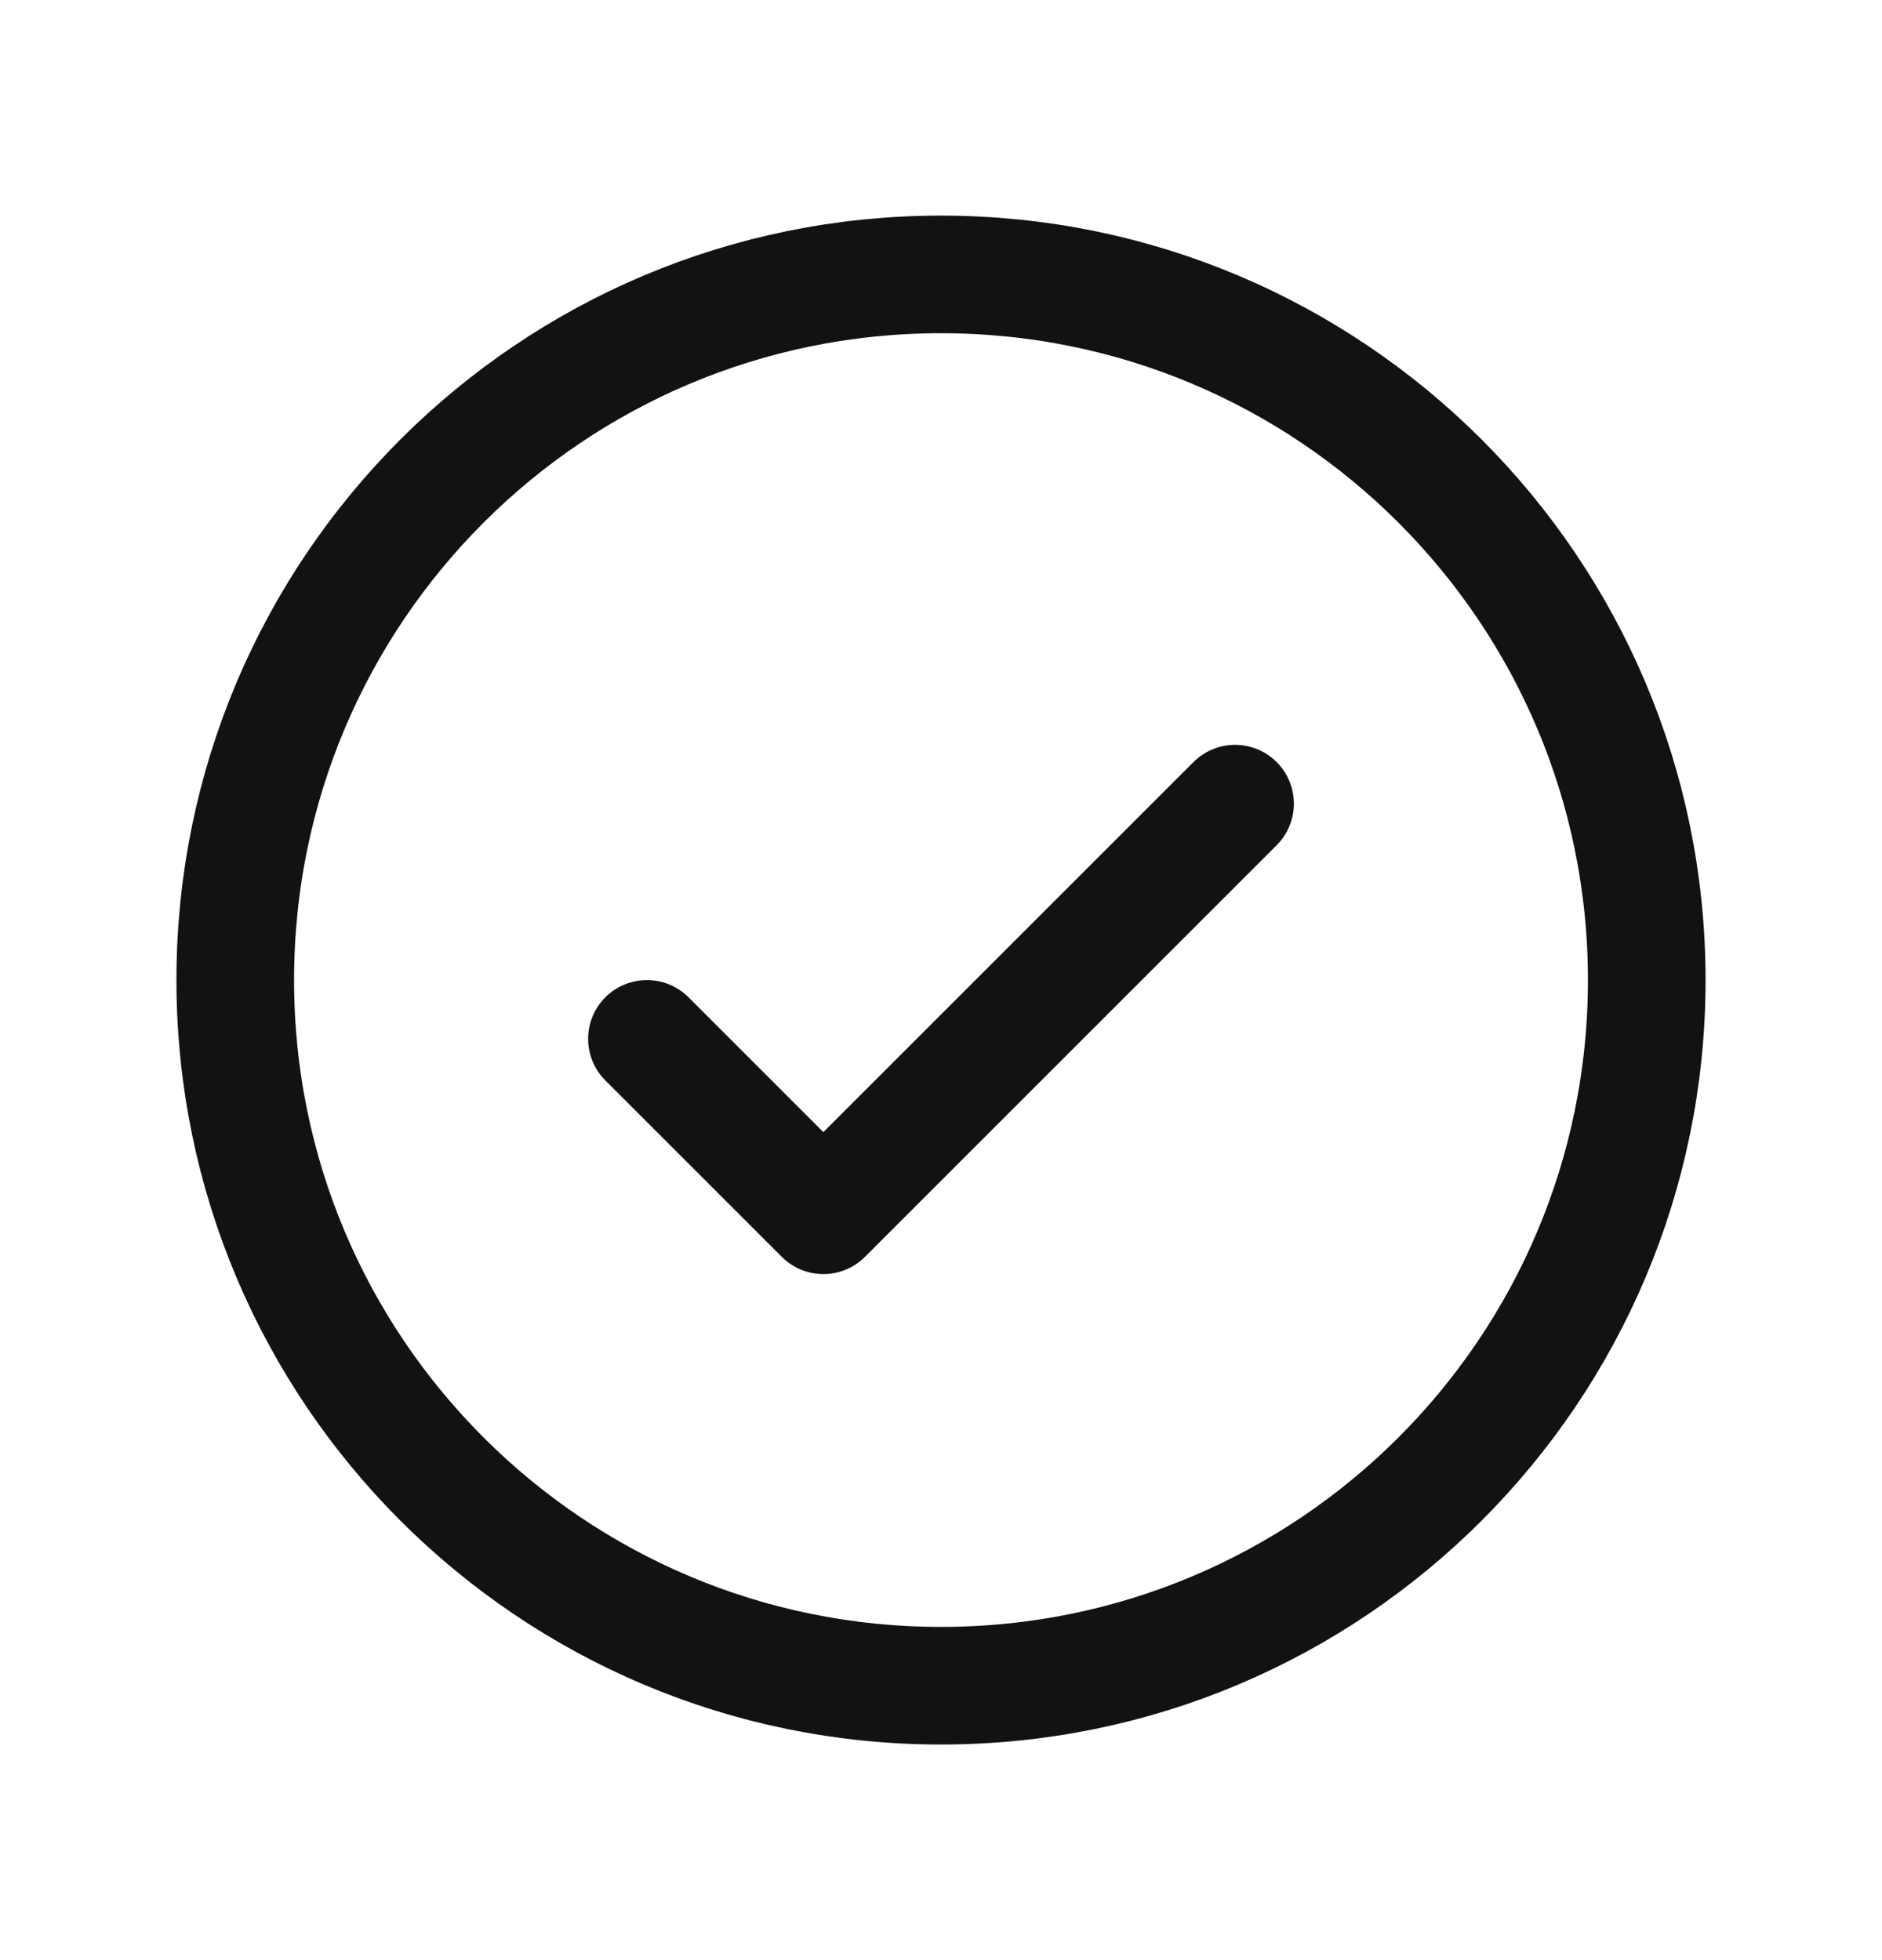 <svg width="24" height="25" viewBox="0 0 24 25" fill="none" xmlns="http://www.w3.org/2000/svg">
<path d="M8.25 13.25L10.5 15.5L15.75 10.25M21 12.5C21 17.471 16.971 21.5 12 21.5C7.029 21.5 3 17.471 3 12.5C3 7.529 7.029 3.5 12 3.5C16.971 3.5 21 7.529 21 12.5Z" stroke="#121214" stroke-width="1.5" stroke-linecap="round" stroke-linejoin="round"/>
</svg>

